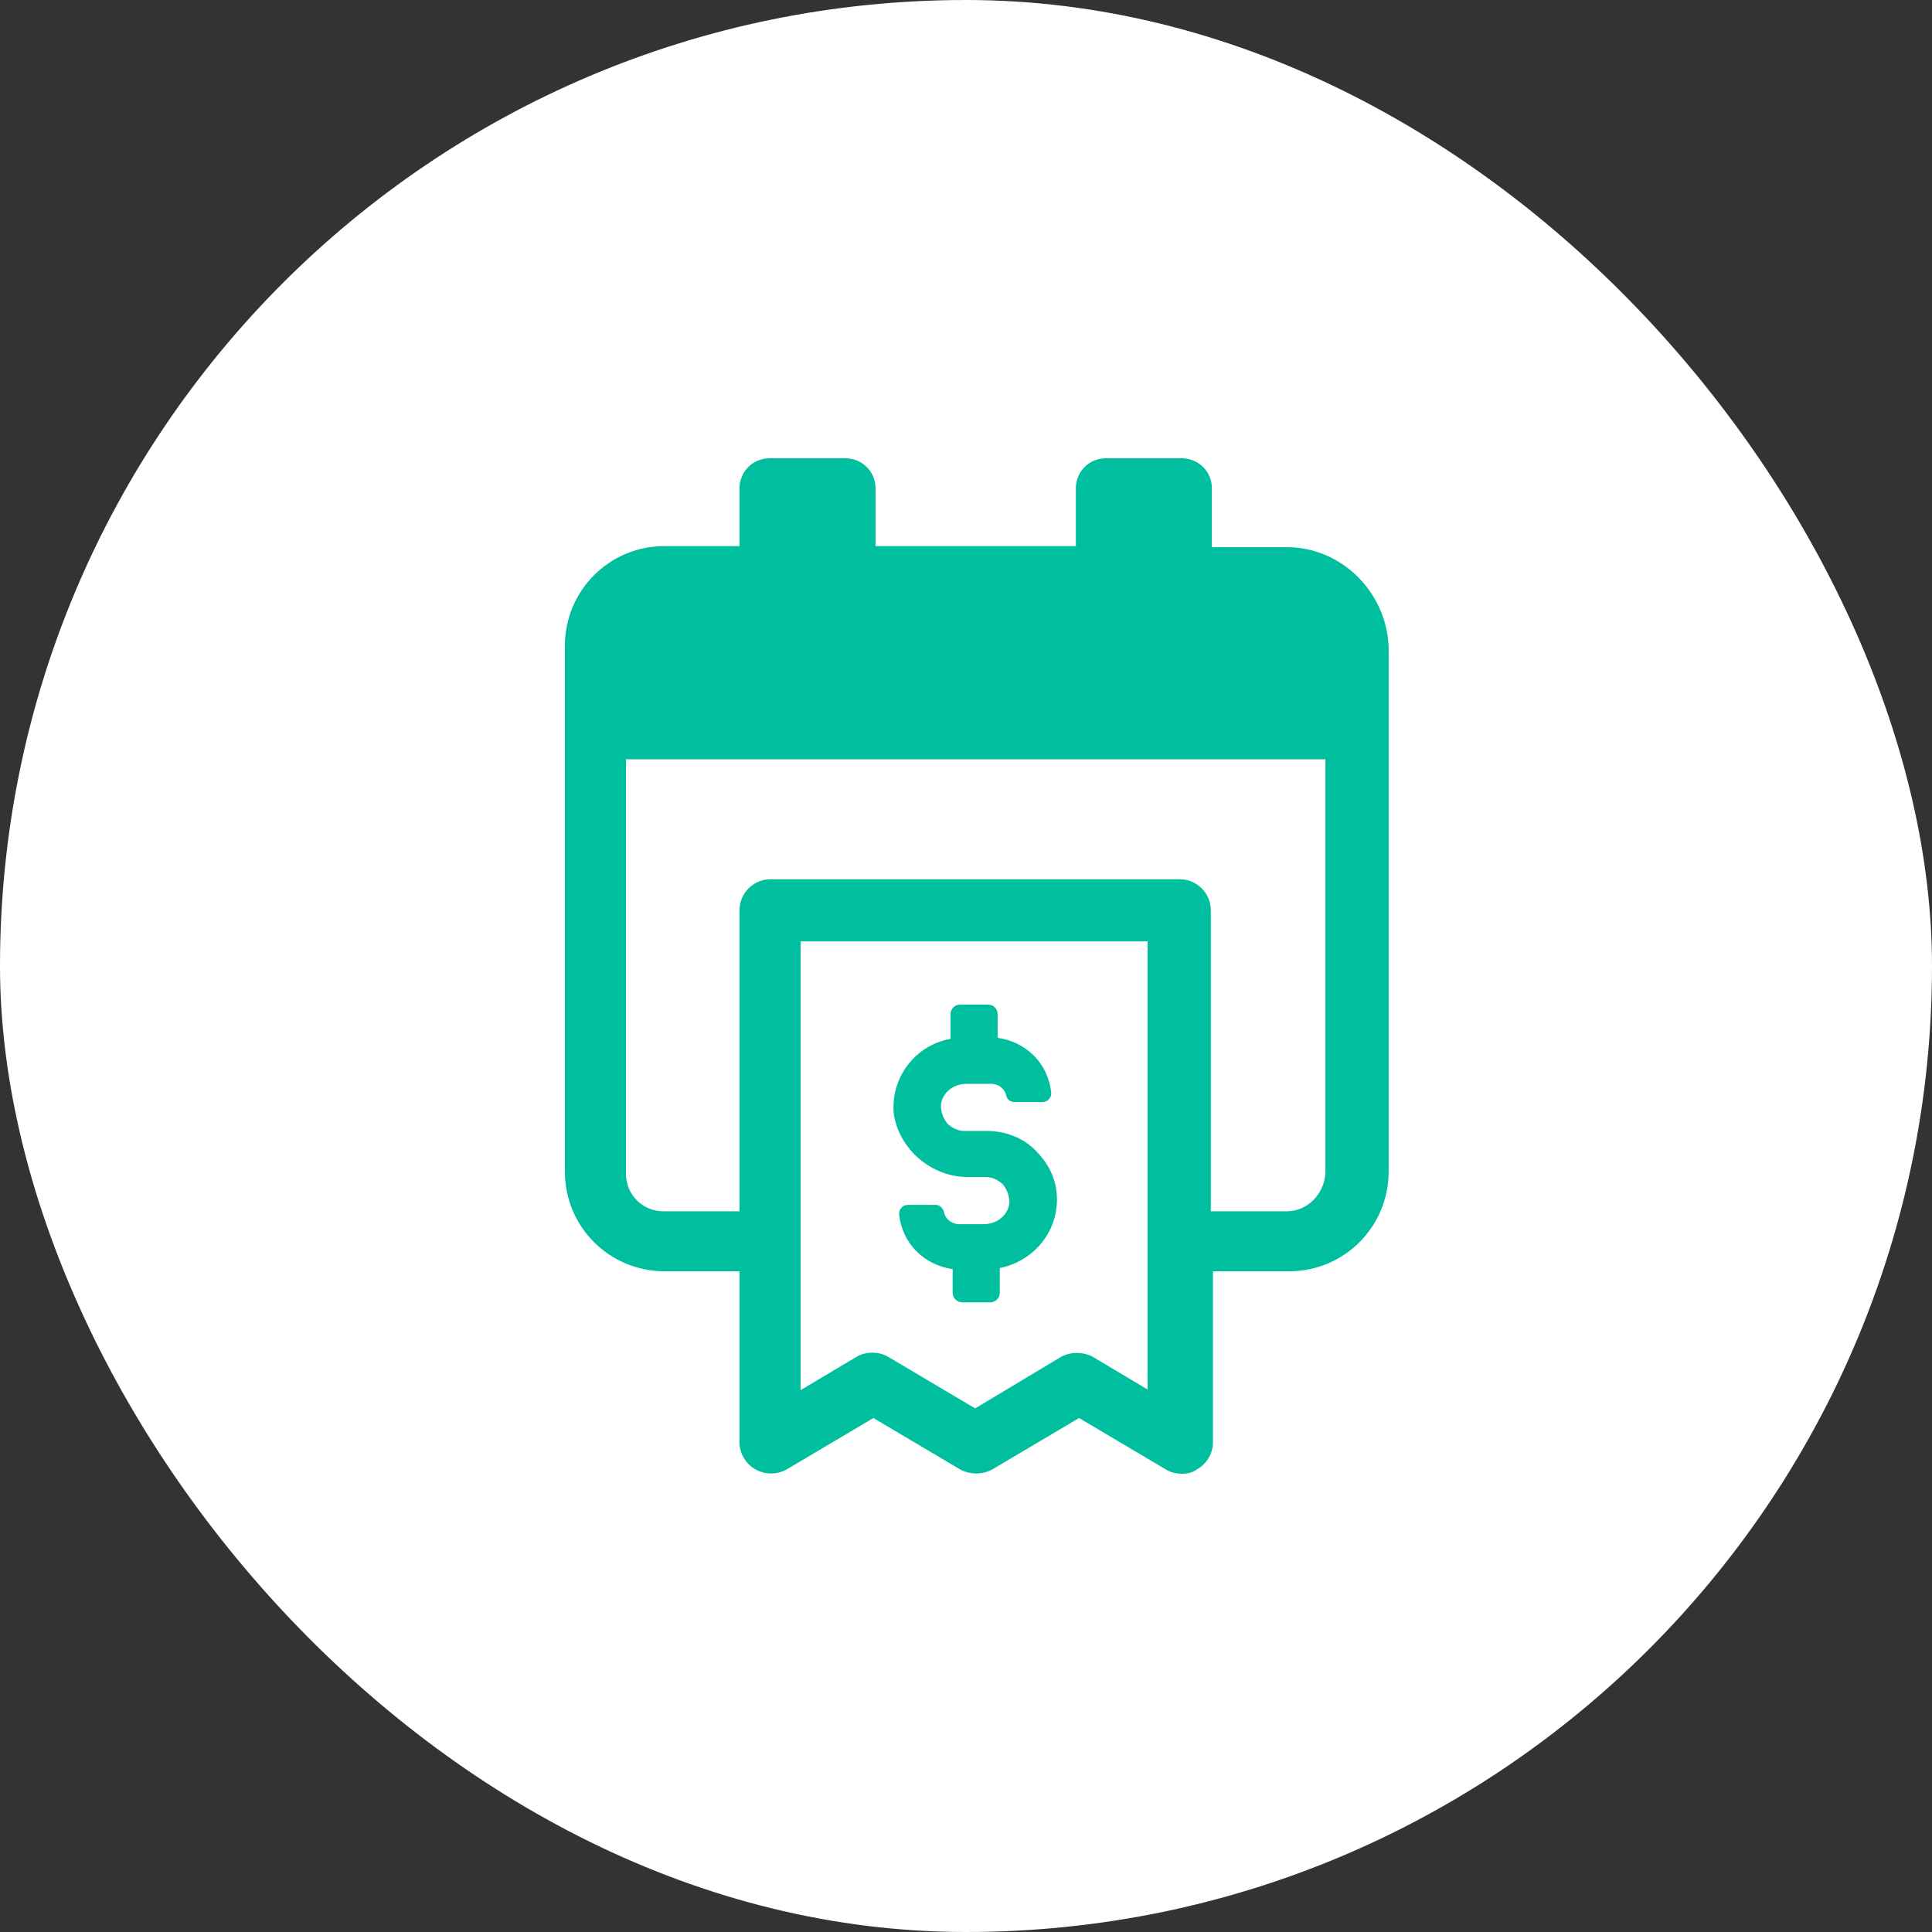 <svg width="64" height="64" viewBox="0 0 64 64" fill="none" xmlns="http://www.w3.org/2000/svg">
<rect x="0" y="0" width="64" height="64" fill="#333333" stroke="none"/>
<rect width="64" height="64" rx="32" fill="white"/>
<path d="M42.629 18.126H40.145V16.174C40.145 15.607 39.684 15.181 39.152 15.181H36.632C36.065 15.181 35.639 15.642 35.639 16.174V18.09H29.003V16.174C29.003 15.607 28.542 15.181 28.01 15.181H25.491C24.923 15.181 24.497 15.642 24.497 16.174V18.09H22.013C20.168 18.09 18.713 19.581 18.713 21.39V38.813C18.713 40.658 20.203 42.113 22.013 42.113H24.497V47.79C24.497 48.145 24.71 48.5 25.029 48.677C25.349 48.855 25.739 48.855 26.058 48.677L28.932 46.974L31.807 48.677C32.126 48.855 32.552 48.855 32.871 48.677L35.745 46.974L38.62 48.677C38.797 48.784 38.974 48.819 39.152 48.819C39.329 48.819 39.507 48.784 39.648 48.677C39.968 48.5 40.181 48.145 40.181 47.79V42.113H42.7C44.545 42.113 46 40.622 46 38.813V21.426C45.929 19.616 44.439 18.126 42.629 18.126ZM38.052 46.051L36.207 44.951C35.887 44.774 35.461 44.774 35.142 44.951L32.303 46.655L29.429 44.951C29.252 44.845 29.074 44.809 28.897 44.809C28.72 44.809 28.542 44.845 28.365 44.951L26.52 46.051V31.184H38.016V46.051H38.052ZM42.629 40.126H40.11V30.155C40.11 29.587 39.648 29.126 39.081 29.126H25.526C24.958 29.126 24.497 29.587 24.497 30.155V40.126H21.978C21.268 40.126 20.736 39.558 20.736 38.884V25.152H43.907V38.848C43.871 39.558 43.303 40.126 42.629 40.126Z" fill="#00BF9F"/>
<path d="M32.055 38.99H32.658C32.871 38.99 33.084 39.097 33.226 39.239C33.368 39.416 33.439 39.629 33.439 39.842C33.403 40.232 33.048 40.552 32.587 40.552H31.771C31.523 40.552 31.31 40.374 31.274 40.161C31.239 40.02 31.132 39.913 30.991 39.913H30.068C29.997 39.913 29.89 39.949 29.855 40.02C29.784 40.09 29.784 40.161 29.784 40.232C29.89 41.19 30.6 41.9 31.558 42.042V42.823C31.558 43 31.7 43.142 31.878 43.142H32.8C32.978 43.142 33.12 43 33.12 42.823V42.007C34.148 41.794 34.894 40.977 35 39.984C35.071 39.31 34.858 38.707 34.397 38.21C33.971 37.713 33.332 37.465 32.694 37.465H31.948C31.736 37.465 31.523 37.358 31.381 37.216C31.239 37.039 31.168 36.826 31.168 36.613C31.203 36.223 31.558 35.903 32.02 35.903H32.836C33.084 35.903 33.297 36.081 33.332 36.294C33.368 36.436 33.474 36.507 33.616 36.507H34.539C34.61 36.507 34.716 36.471 34.752 36.4C34.823 36.329 34.823 36.258 34.823 36.187C34.716 35.229 34.007 34.52 33.048 34.378V33.597C33.048 33.419 32.907 33.278 32.729 33.278H31.807C31.629 33.278 31.487 33.419 31.487 33.597V34.413C30.316 34.626 29.5 35.691 29.607 36.897C29.784 38.068 30.849 38.99 32.055 38.99Z" fill="#00BF9F"/>
</svg>

